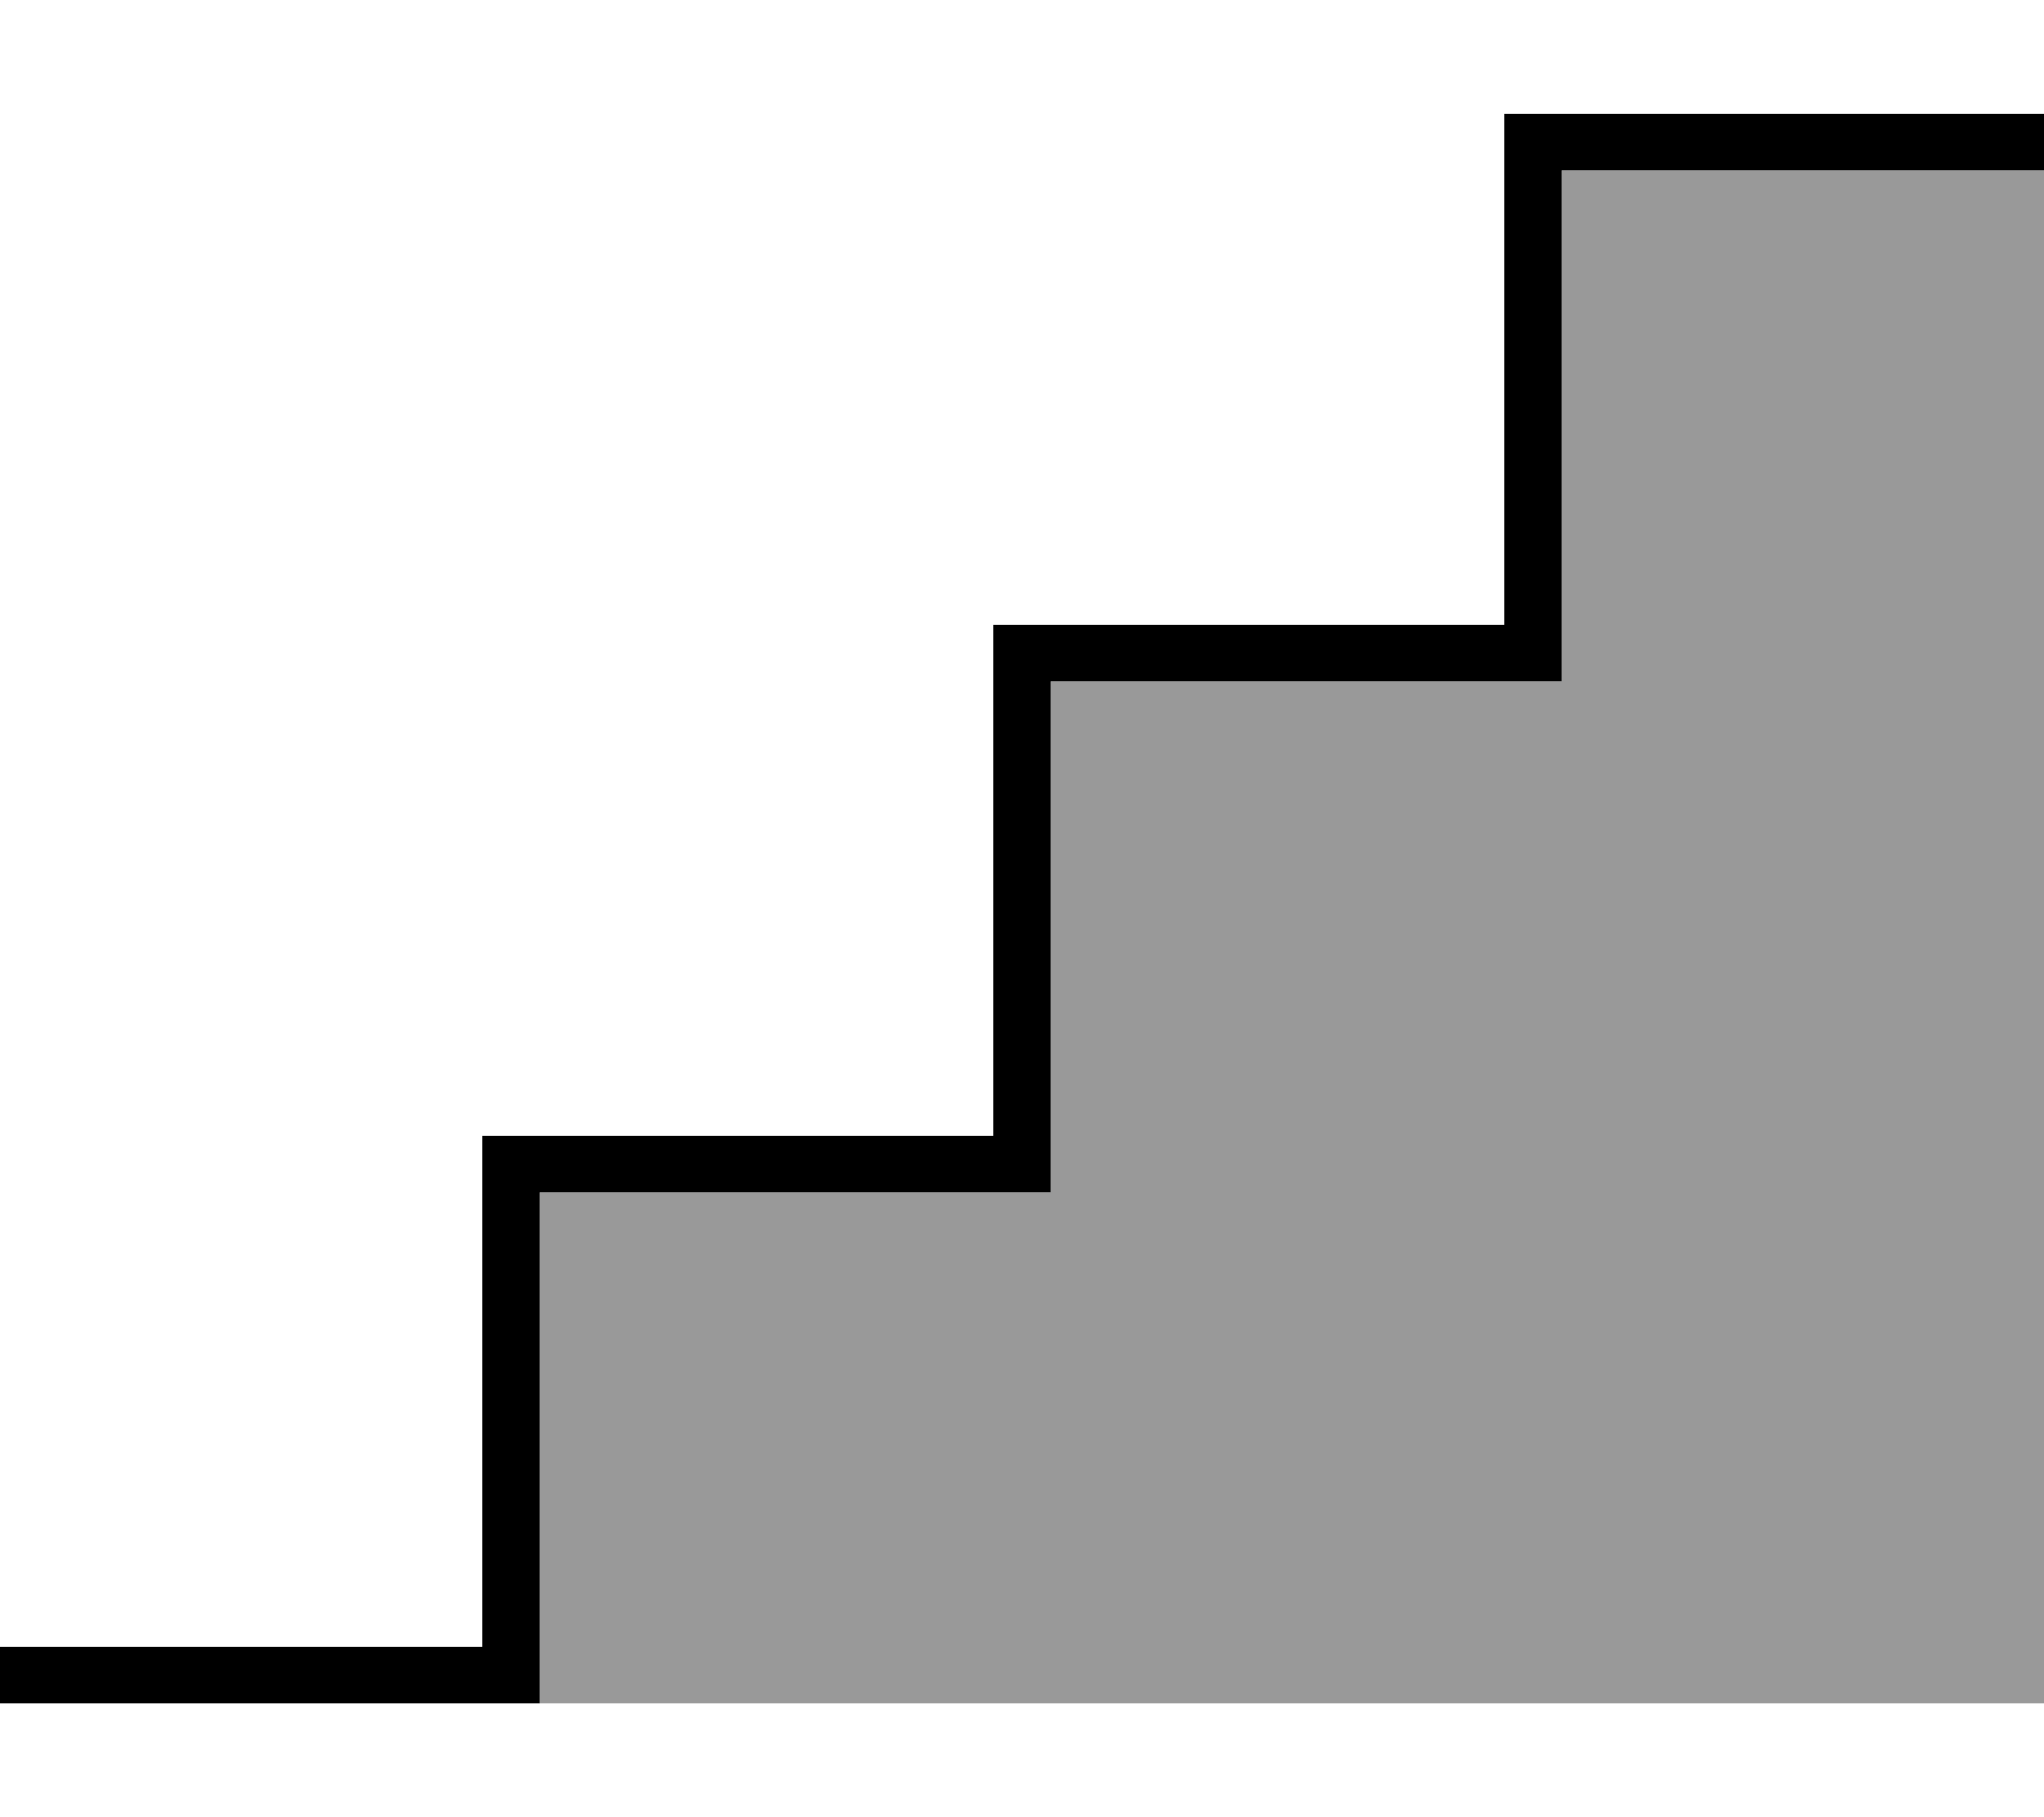 <svg xmlns="http://www.w3.org/2000/svg" viewBox="0 0 576 512"><!--! Font Awesome Pro 6.7.1 by @fontawesome - https://fontawesome.com License - https://fontawesome.com/license (Commercial License) Copyright 2024 Fonticons, Inc. --><defs><style>.fa-secondary{opacity:.4}</style></defs><path class="fa-secondary" d="M144.5 480l7.5 0 0-8 0-136 136 0 8 0 0-8 0-136 136 0 8 0 0-8 0-136 128 0 8 0 0 432c-143.9 0-287.7 0-431.5 0z"/><path class="fa-primary" d="M424 32l8 0 136 0 8 0 0 16-8 0L440 48l0 136 0 8-8 0-136 0 0 136 0 8-8 0-136 0 0 136 0 8-8 0L8 480l-8 0 0-16 8 0 128 0 0-136 0-8 8 0 136 0 0-136 0-8 8 0 136 0 0-136 0-8z"/></svg>